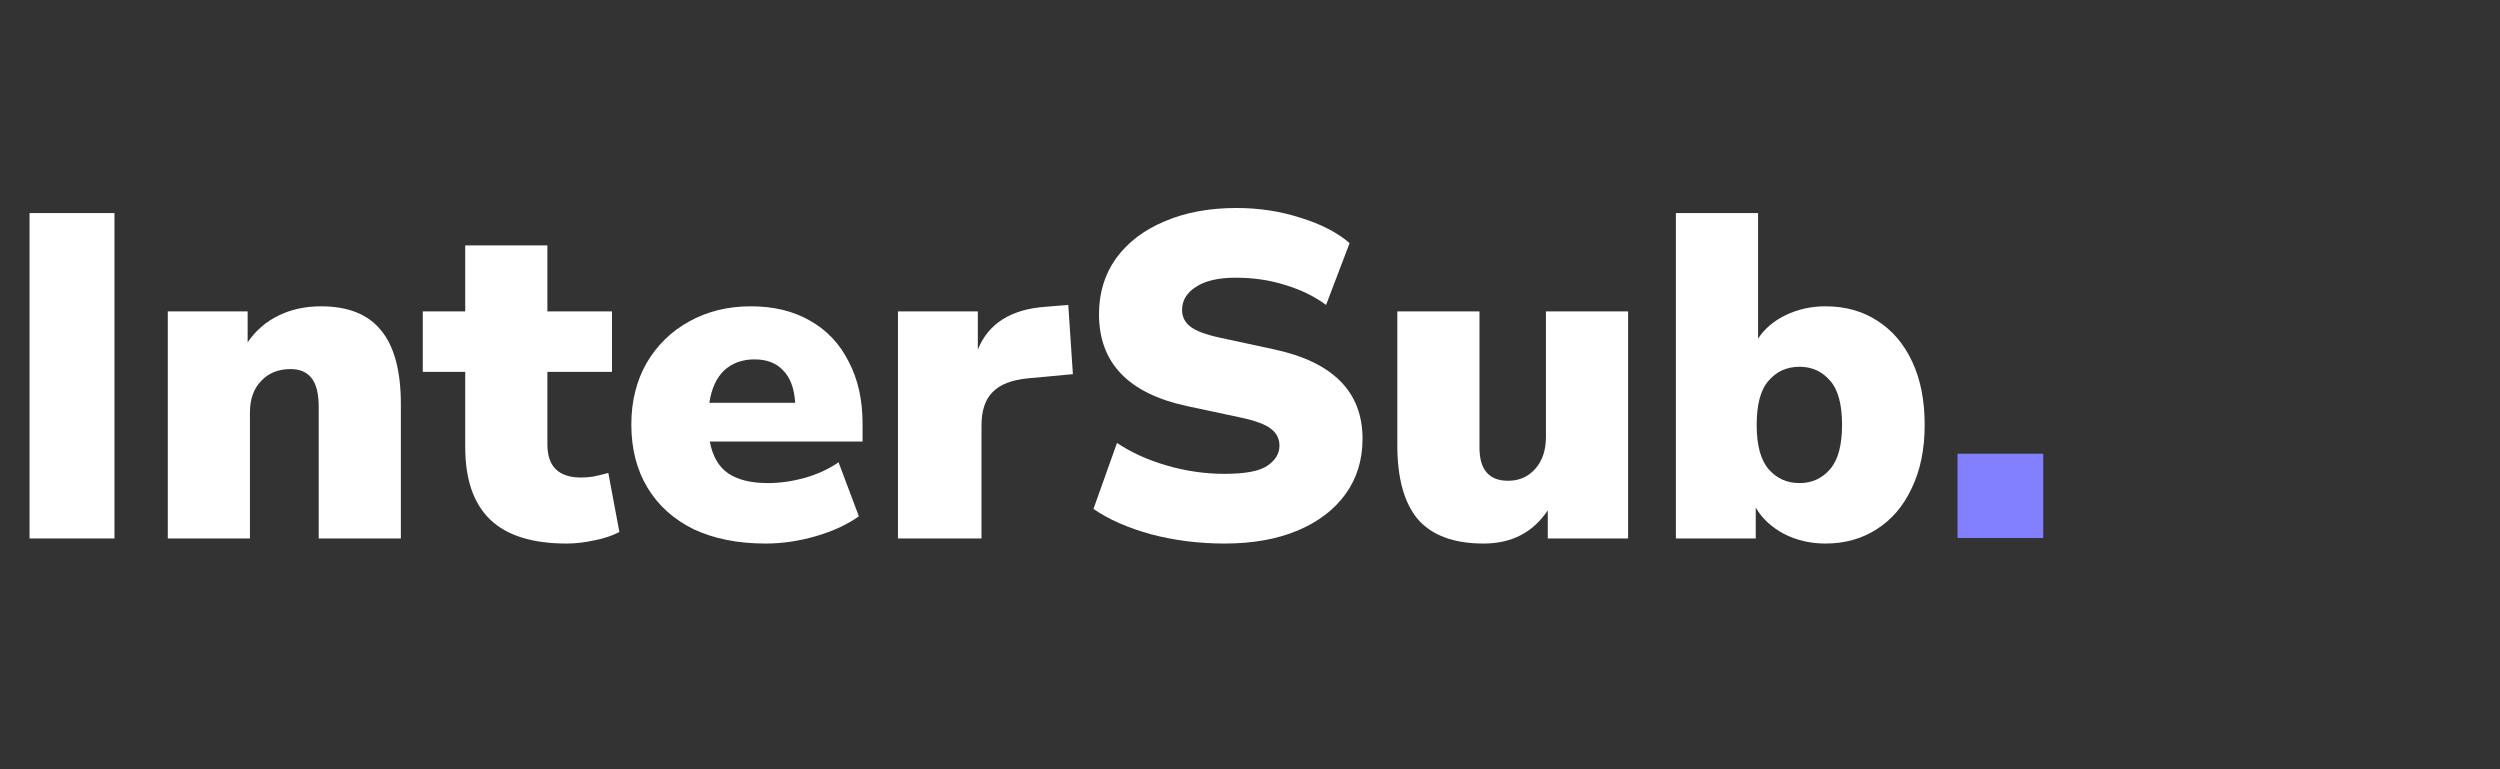 <?xml version="1.0" encoding="UTF-8"?> <svg xmlns="http://www.w3.org/2000/svg" width="195" height="60" viewBox="0 0 195 60" fill="none"><rect x="0" y="0" width="195" height="60" fill="#333333" stroke="none"/> <path d="M2.305 42V16.62H8.929V42H2.305Z" fill="white"></path> <path d="M13.088 42V24.288H19.316V26.7C19.939 25.788 20.744 25.092 21.727 24.612C22.712 24.132 23.816 23.892 25.04 23.892C27.151 23.892 28.712 24.516 29.72 25.764C30.752 27.012 31.267 28.932 31.267 31.524V42H24.86V31.776C24.86 30.696 24.668 29.928 24.284 29.472C23.924 29.016 23.384 28.788 22.663 28.788C21.703 28.788 20.936 29.1 20.36 29.724C19.784 30.324 19.495 31.14 19.495 32.172V42H13.088Z" fill="white"></path> <path d="M44.208 42.396C41.52 42.396 39.528 41.772 38.232 40.524C36.936 39.276 36.288 37.392 36.288 34.872V29.004H32.976V24.288H36.288V19.14H42.696V24.288H47.736V29.004H42.696V34.656C42.696 36.384 43.572 37.248 45.324 37.248C45.612 37.248 45.924 37.224 46.26 37.176C46.62 37.104 47.016 37.008 47.448 36.888L48.312 41.496C47.76 41.784 47.112 42 46.368 42.144C45.624 42.312 44.904 42.396 44.208 42.396Z" fill="white"></path> <path d="M59.72 42.396C57.56 42.396 55.688 42.024 54.104 41.28C52.544 40.512 51.344 39.432 50.504 38.04C49.664 36.648 49.244 35.004 49.244 33.108C49.244 31.308 49.64 29.712 50.432 28.32C51.248 26.928 52.352 25.848 53.744 25.08C55.16 24.288 56.768 23.892 58.568 23.892C60.344 23.892 61.88 24.264 63.176 25.008C64.496 25.752 65.504 26.82 66.2 28.212C66.92 29.58 67.28 31.188 67.28 33.036V34.44H55.364C55.58 35.592 56.06 36.42 56.804 36.924C57.548 37.428 58.58 37.68 59.9 37.68C60.812 37.68 61.76 37.548 62.744 37.284C63.752 36.996 64.64 36.588 65.408 36.06L66.992 40.272C66.08 40.92 64.964 41.436 63.644 41.82C62.324 42.204 61.016 42.396 59.72 42.396ZM58.856 28.032C57.896 28.032 57.104 28.32 56.48 28.896C55.88 29.472 55.496 30.312 55.328 31.416H62.024C61.952 30.288 61.64 29.448 61.088 28.896C60.56 28.32 59.816 28.032 58.856 28.032Z" fill="white"></path> <path d="M70.041 42V24.288H76.269V27.276C77.085 25.236 78.849 24.12 81.561 23.928L83.325 23.784L83.685 29.184L80.193 29.508C78.921 29.628 77.997 29.988 77.421 30.588C76.845 31.164 76.557 32.028 76.557 33.18V42H70.041Z" fill="white"></path> <path d="M95.514 42.396C93.522 42.396 91.614 42.156 89.79 41.676C87.966 41.172 86.466 40.512 85.29 39.696L87.126 34.548C88.23 35.292 89.526 35.88 91.014 36.312C92.502 36.744 94.002 36.96 95.514 36.96C97.098 36.96 98.202 36.756 98.826 36.348C99.474 35.916 99.798 35.388 99.798 34.764C99.798 34.212 99.57 33.768 99.114 33.432C98.682 33.096 97.902 32.808 96.774 32.568L92.562 31.668C88.002 30.684 85.722 28.296 85.722 24.504C85.722 22.848 86.166 21.396 87.054 20.148C87.966 18.9 89.226 17.94 90.834 17.268C92.442 16.572 94.314 16.224 96.45 16.224C98.202 16.224 99.858 16.476 101.418 16.98C103.002 17.46 104.286 18.12 105.27 18.96L103.434 23.784C102.522 23.112 101.466 22.596 100.266 22.236C99.066 21.852 97.77 21.66 96.378 21.66C95.034 21.66 94.002 21.9 93.282 22.38C92.562 22.836 92.202 23.436 92.202 24.18C92.202 24.708 92.418 25.14 92.85 25.476C93.282 25.812 94.05 26.1 95.154 26.34L99.33 27.24C103.962 28.224 106.278 30.552 106.278 34.224C106.278 35.88 105.834 37.32 104.946 38.544C104.058 39.768 102.81 40.716 101.202 41.388C99.594 42.06 97.698 42.396 95.514 42.396Z" fill="white"></path> <path d="M115.723 42.396C113.419 42.396 111.715 41.772 110.611 40.524C109.531 39.252 108.991 37.32 108.991 34.728V24.288H115.399V34.908C115.399 36.636 116.143 37.5 117.631 37.5C118.495 37.5 119.203 37.188 119.755 36.564C120.307 35.94 120.583 35.112 120.583 34.08V24.288H126.991V42H120.727V39.804C119.575 41.532 117.907 42.396 115.723 42.396Z" fill="white"></path> <path d="M142.384 42.396C141.208 42.396 140.128 42.144 139.144 41.64C138.16 41.112 137.428 40.428 136.948 39.588V42H130.72V16.62H137.128V26.412C137.632 25.644 138.352 25.032 139.288 24.576C140.248 24.12 141.28 23.892 142.384 23.892C143.92 23.892 145.264 24.264 146.416 25.008C147.592 25.752 148.504 26.82 149.152 28.212C149.8 29.58 150.124 31.224 150.124 33.144C150.124 35.04 149.788 36.684 149.116 38.076C148.468 39.468 147.556 40.536 146.38 41.28C145.228 42.024 143.896 42.396 142.384 42.396ZM140.368 37.68C141.328 37.68 142.12 37.32 142.744 36.6C143.368 35.88 143.68 34.728 143.68 33.144C143.68 31.536 143.368 30.384 142.744 29.688C142.12 28.968 141.328 28.608 140.368 28.608C139.384 28.608 138.58 28.968 137.956 29.688C137.332 30.384 137.02 31.536 137.02 33.144C137.02 34.728 137.332 35.88 137.956 36.6C138.58 37.32 139.384 37.68 140.368 37.68Z" fill="white"></path> <path d="M152.703 41.952V35.4H159.363V41.952H152.703Z" fill="#8380FF"></path> <path d="M152.703 41.952V35.4H159.363V41.952H152.703Z" fill="#8380FF"></path> </svg> 